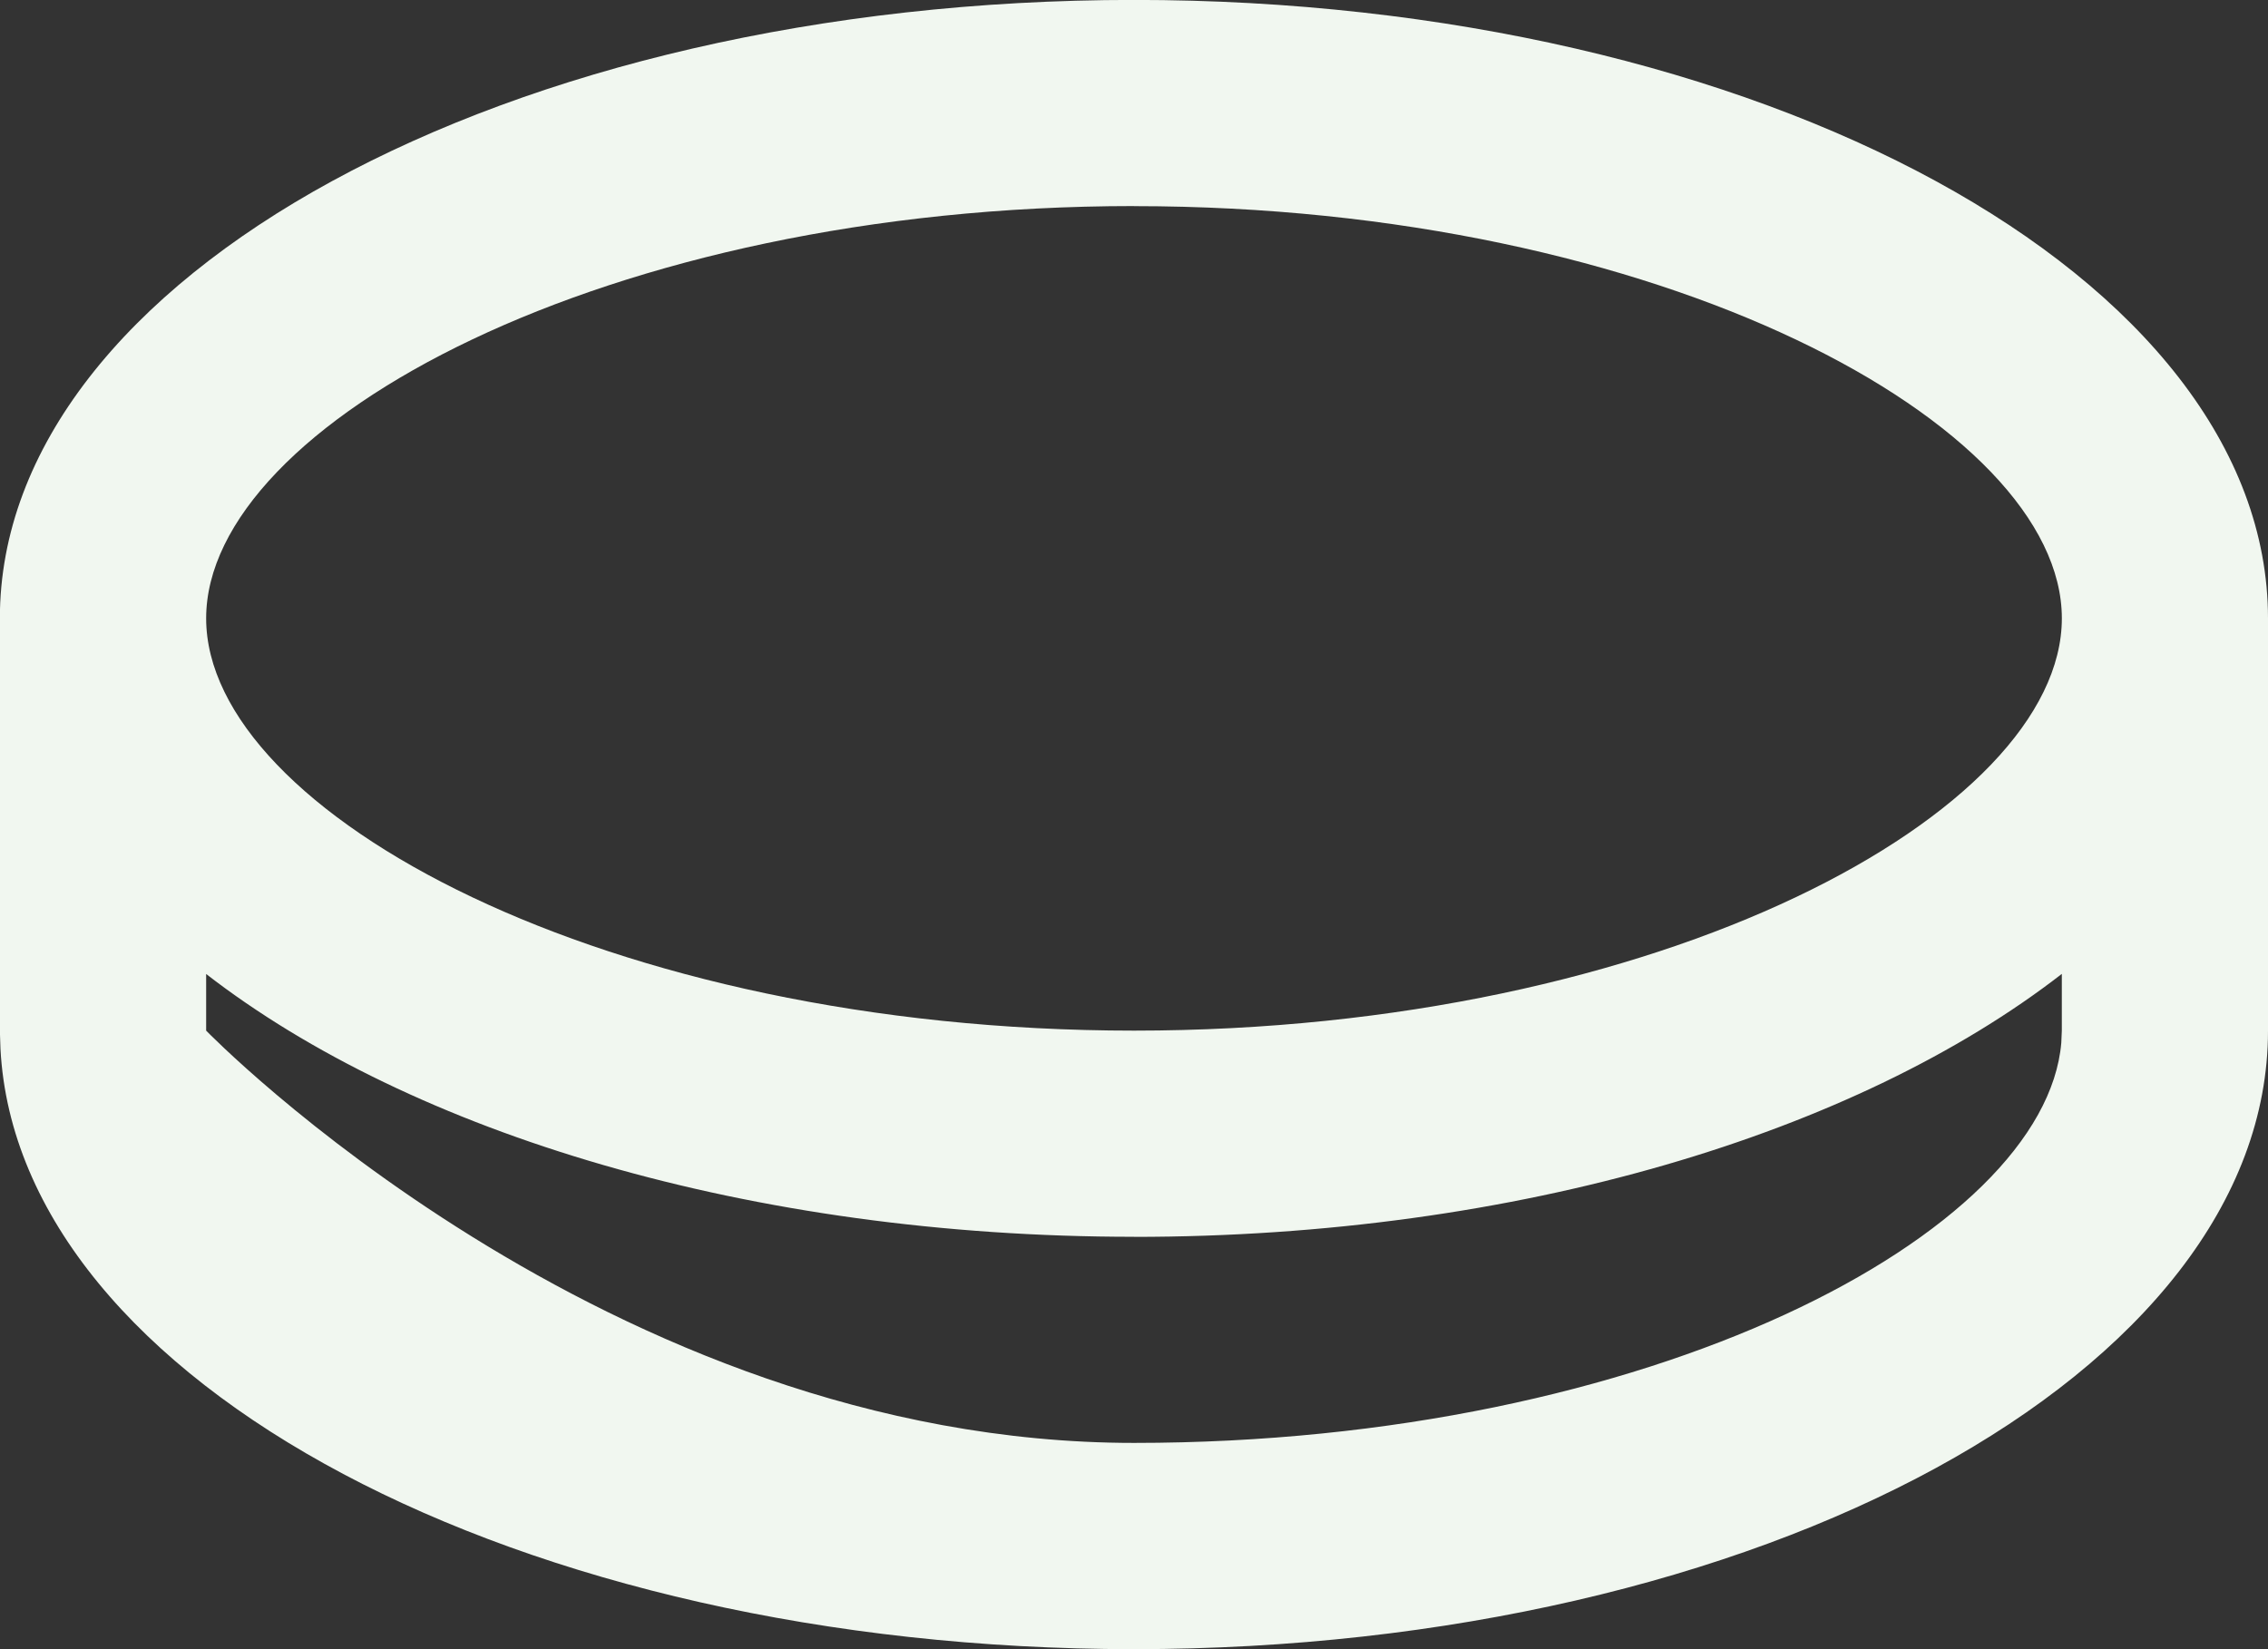 <?xml version="1.0" encoding="UTF-8"?>
<svg xmlns="http://www.w3.org/2000/svg" width="86.286" height="62.753" viewBox="0 0 86.286 62.753">
  <rect x="0" y="0" width="86.286" height="62.753" fill="#333333" stroke="none"/>
  <path id="Tracé_11546" data-name="Tracé 11546" d="M44.148,4C67.975,4,87.291,14.539,87.291,27.535V43.223c0,13-19.316,23.533-43.143,23.533-23.4,0-42.452-10.163-43.125-22.838L1,43.223V27.535C1,14.539,20.321,4,44.148,4Zm0,47.065c-14.592,0-27.492-3.951-35.3-10v2.155s15.228,15.688,35.3,15.688c19.652,0,34.662-7.963,35.279-15.226l.02-.463,0-2.158C71.644,47.115,58.742,51.068,44.148,51.068Zm0-39.221c-20.071,0-35.3,8.306-35.3,15.688s15.228,15.688,35.3,15.688,35.3-8.306,35.3-15.688S64.219,11.847,44.148,11.847Z" transform="translate(-1.005 -4.003)" fill="#f1f7f0"></path>
</svg>
